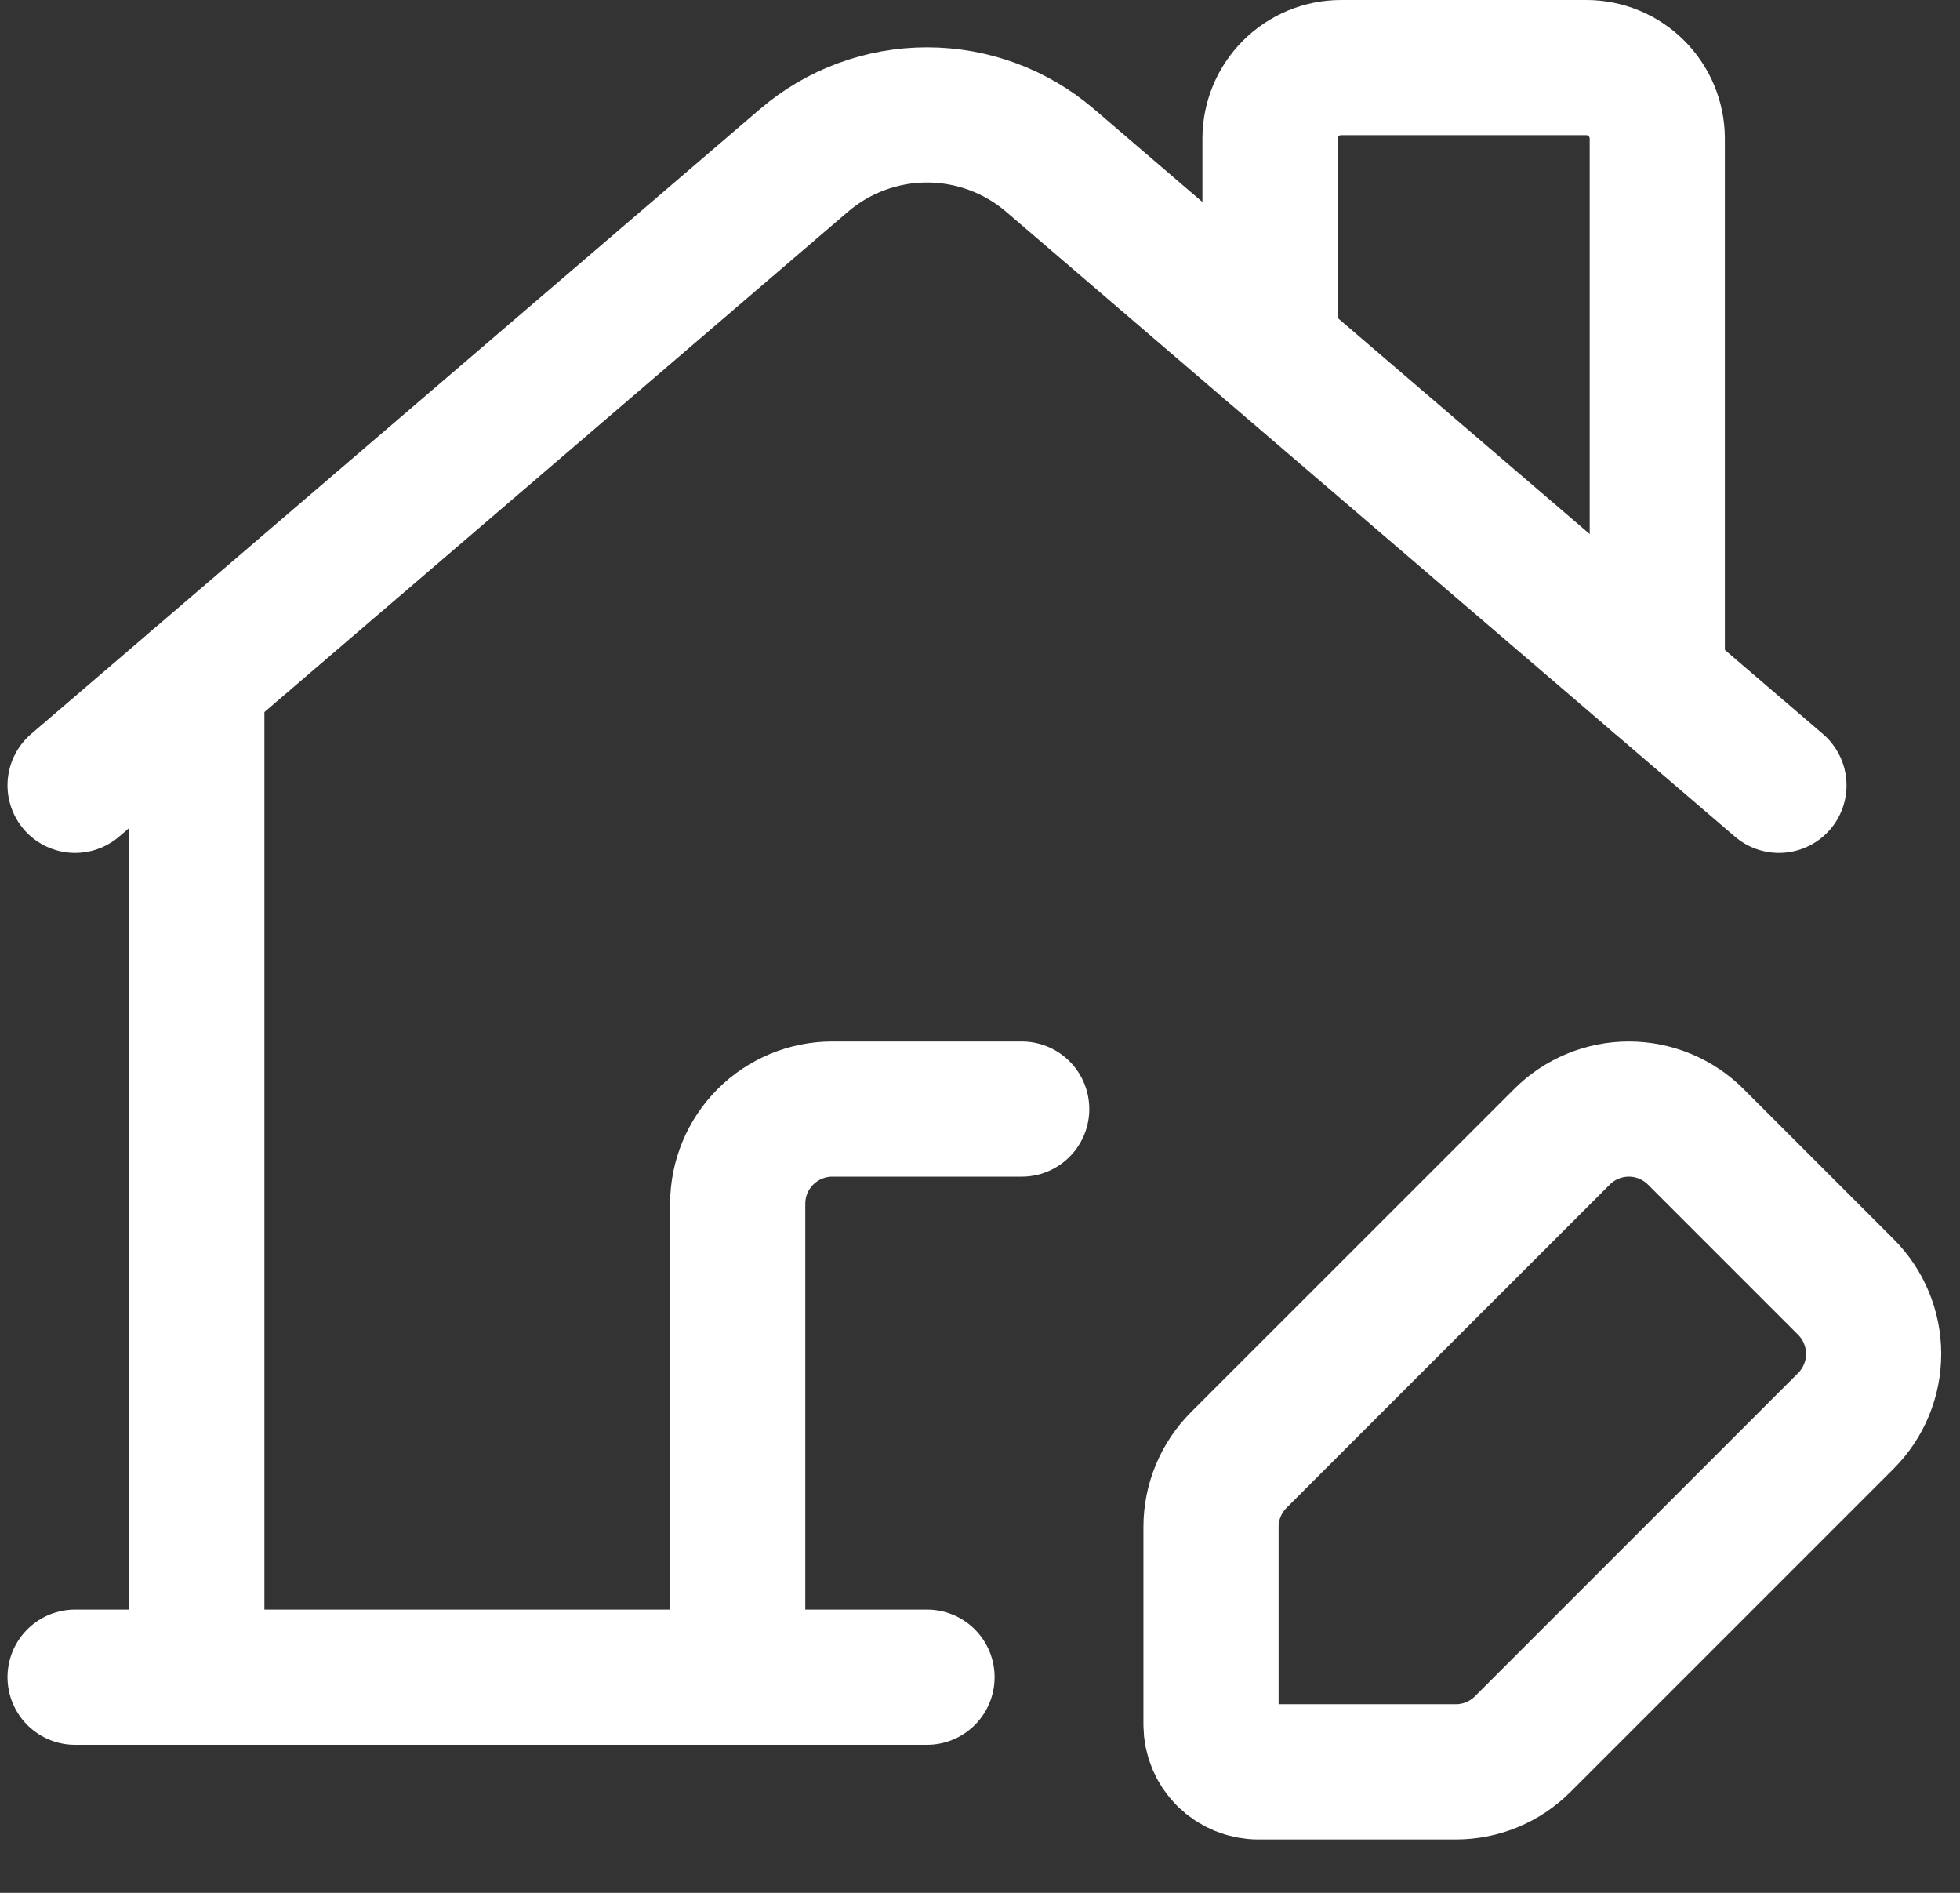 <svg width="29" height="28" viewBox="0 0 29 28" fill="none" xmlns="http://www.w3.org/2000/svg">
<rect x="0" y="0" width="29" height="28" fill="#333333" stroke="none"/>
<path d="M10.915 24.81V17.807C10.915 17.435 11.063 17.079 11.325 16.817C11.588 16.554 11.944 16.406 12.316 16.406H15.117" stroke="white" stroke-width="2" stroke-linecap="round" stroke-linejoin="round"/>
<path d="M22.53 25.8L27.312 21.018C27.574 20.756 27.722 20.399 27.722 20.028C27.722 19.657 27.574 19.3 27.312 19.038L25.091 16.817C24.828 16.554 24.472 16.406 24.1 16.406C23.729 16.406 23.372 16.554 23.11 16.817L18.328 21.598C18.198 21.728 18.095 21.883 18.025 22.052C17.954 22.222 17.918 22.404 17.918 22.588V25.51C17.918 25.696 17.992 25.874 18.123 26.005C18.254 26.136 18.433 26.21 18.618 26.21H21.54C21.724 26.21 21.906 26.174 22.076 26.104C22.245 26.033 22.4 25.93 22.53 25.8Z" stroke="white" stroke-width="2" stroke-linecap="round" stroke-linejoin="round"/>
<path d="M1.111 11.617L11.893 2.375C12.401 1.939 13.048 1.7 13.716 1.7C14.385 1.7 15.032 1.939 15.539 2.375L26.321 11.617" stroke="white" stroke-width="2" stroke-linecap="round" stroke-linejoin="round"/>
<path d="M13.716 24.81H1.111" stroke="white" stroke-width="2" stroke-linecap="round" stroke-linejoin="round"/>
<path d="M18.791 5.162V2.05C18.791 1.772 18.902 1.505 19.099 1.308C19.296 1.111 19.563 1 19.842 1H23.471C23.749 1 24.016 1.111 24.213 1.308C24.41 1.505 24.521 1.772 24.521 2.05V10.073" stroke="white" stroke-width="2" stroke-linecap="round" stroke-linejoin="round"/>
<path d="M2.912 10.073V24.809" stroke="white" stroke-width="2" stroke-linecap="round" stroke-linejoin="round"/>
</svg>

